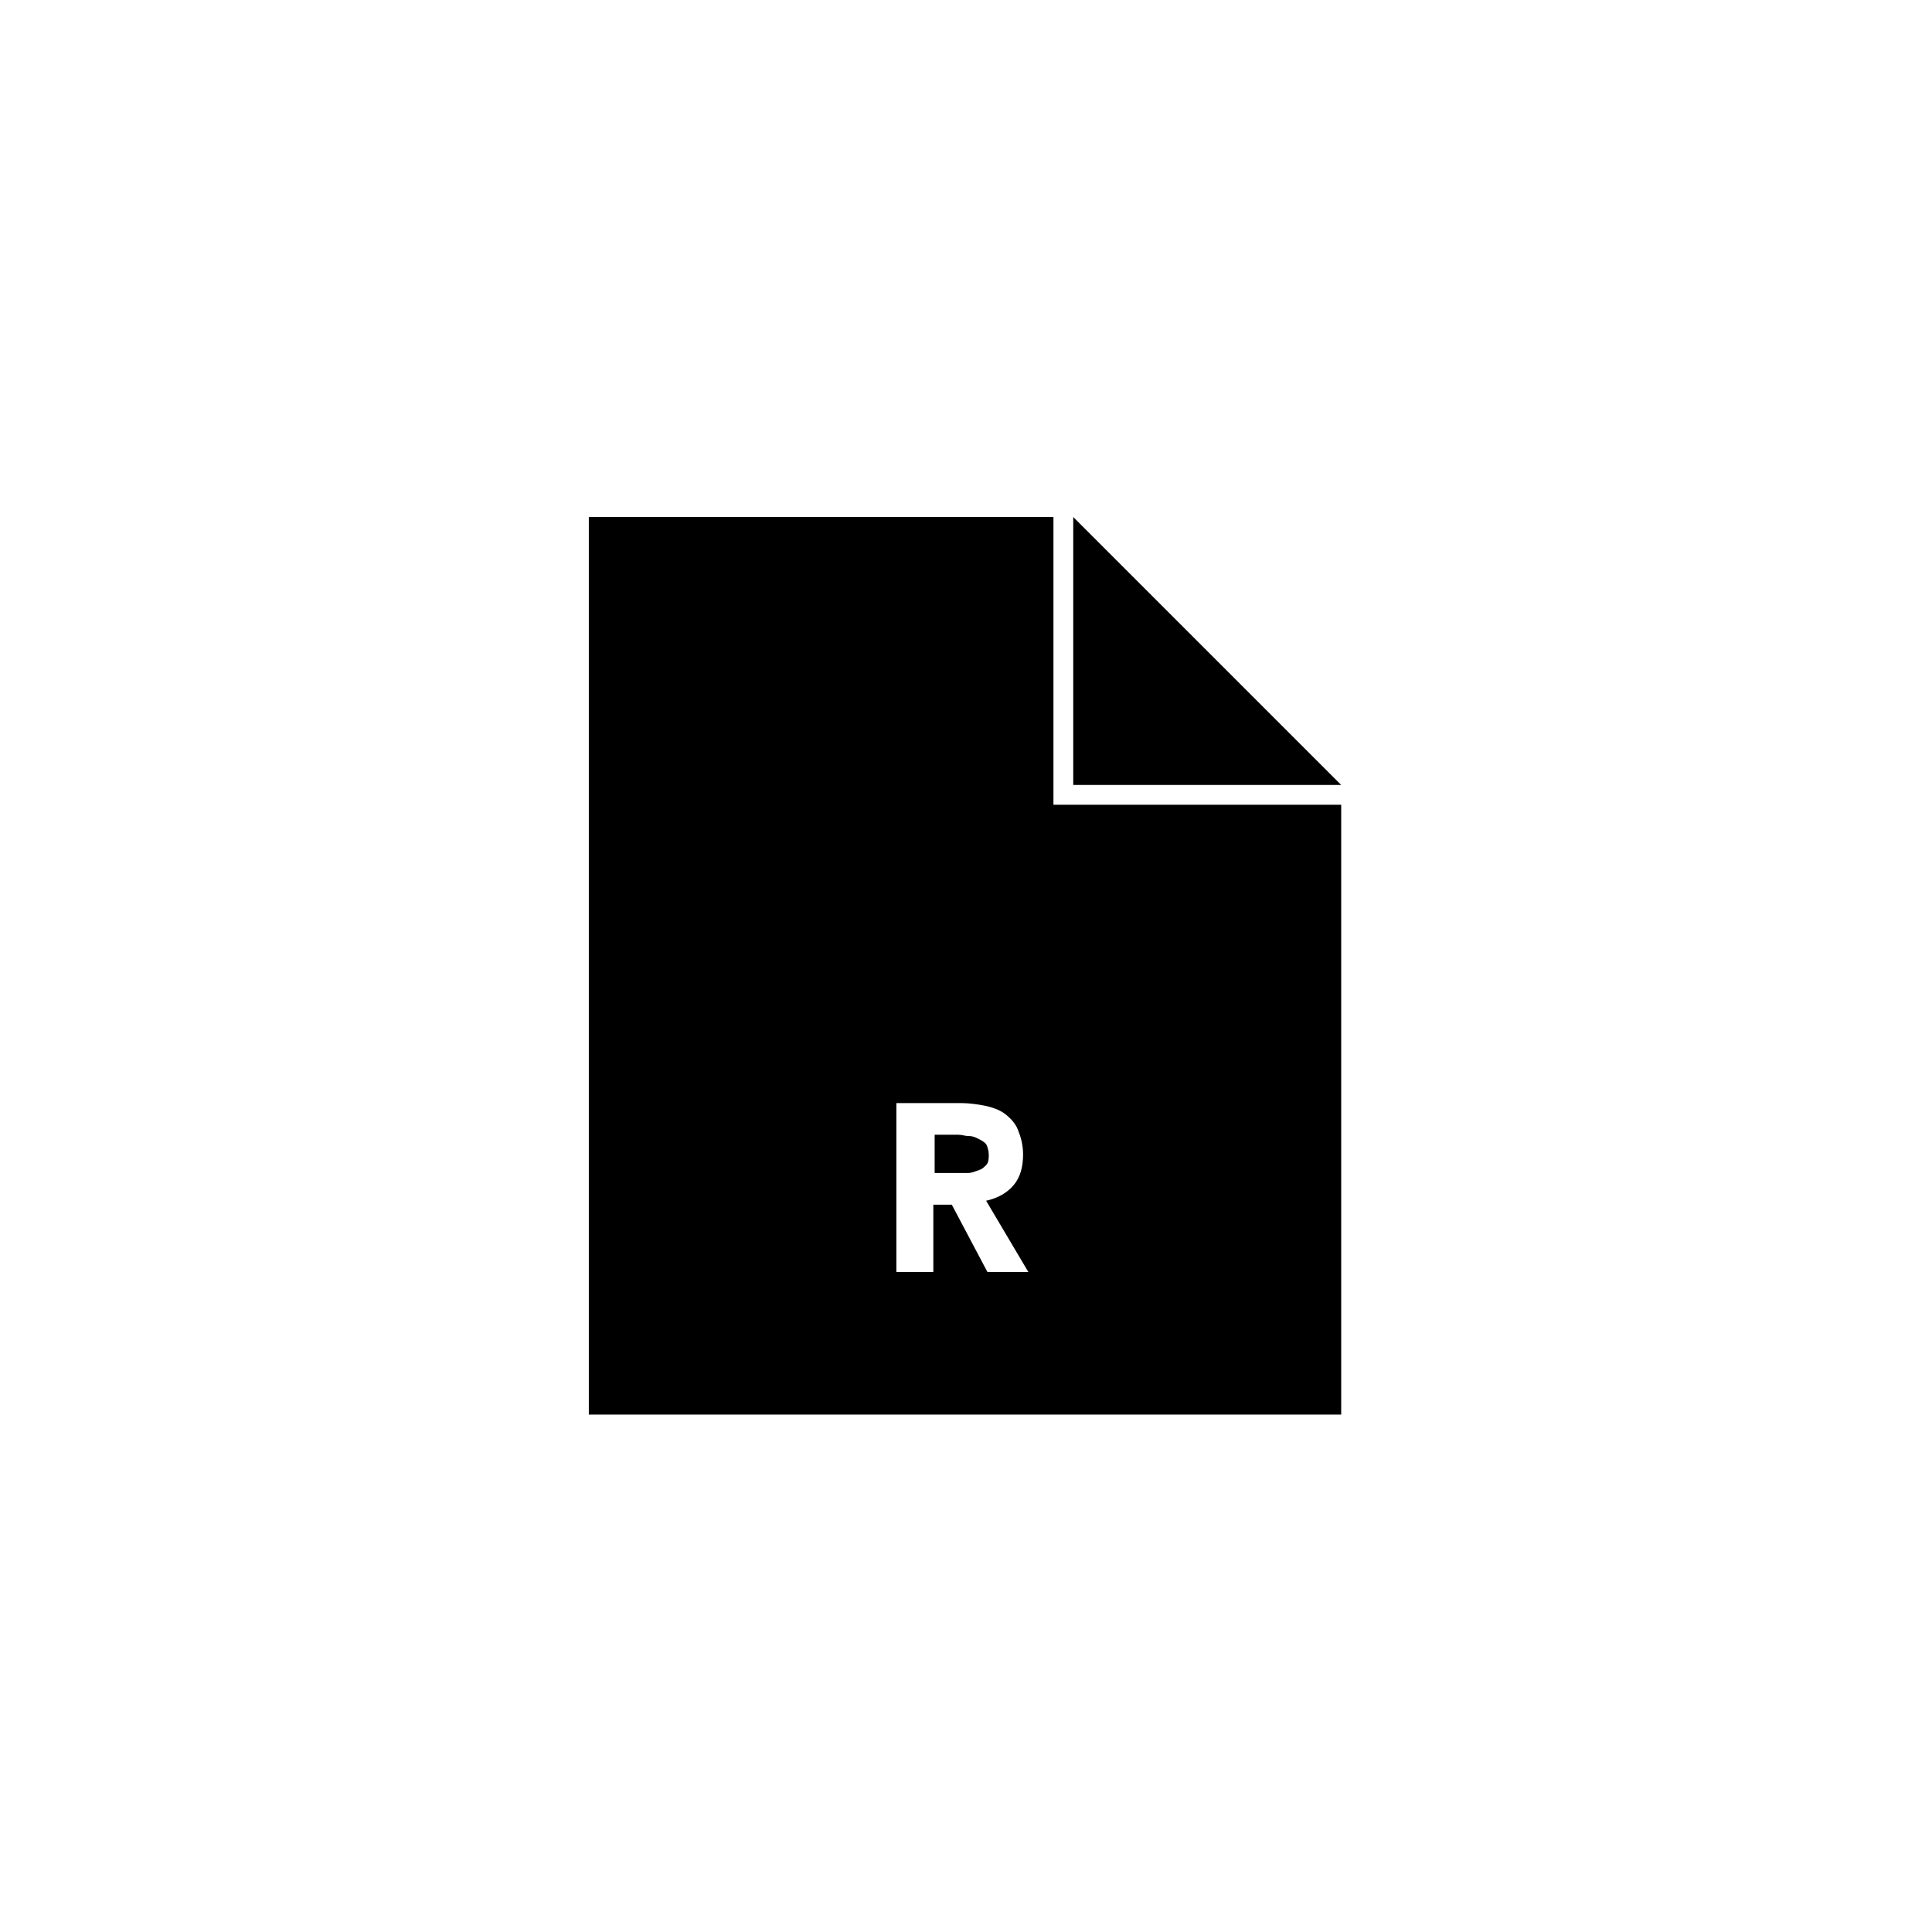 <svg xmlns="http://www.w3.org/2000/svg" width="500" height="500" viewBox="0 0 500 500"><g transform="translate(152.387,133.803)translate(97.362,116.151)rotate(0)translate(-97.362,-116.151) scale(3.416,3.416)" opacity="1"><defs class="defs"/><path transform="translate(-21.5,-16)" d="M56.7,16h-35.2v68h57v-46.2h-21.8zM51.7,73.2l-2.7,-5.1h-1.4v5.1h-2.8v-12.8h4.9c0.6,0 1.3,0.1 1.8,0.2c0.5,0.1 1.1,0.3 1.5,0.6c0.4,0.3 0.8,0.7 1,1.2c0.2,0.5 0.4,1.1 0.4,1.9c0,0.9 -0.2,1.7 -0.7,2.3c-0.5,0.6 -1.2,1 -2.1,1.2l3.2,5.4zM51,63.1c-0.2,-0.1 -0.4,-0.2 -0.7,-0.2c-0.3,0 -0.5,-0.1 -0.8,-0.1h-1.8v2.9h1.7c0.3,0 0.5,0 0.8,0c0.3,0 0.5,-0.1 0.8,-0.2c0.3,-0.1 0.4,-0.2 0.6,-0.4c0.2,-0.2 0.2,-0.5 0.2,-0.8c0,-0.3 -0.1,-0.6 -0.2,-0.8c-0.2,-0.2 -0.4,-0.3 -0.6,-0.4zM58.2,16v20.3h20.3z" fill="#000000" class="fill c1"/></g></svg>